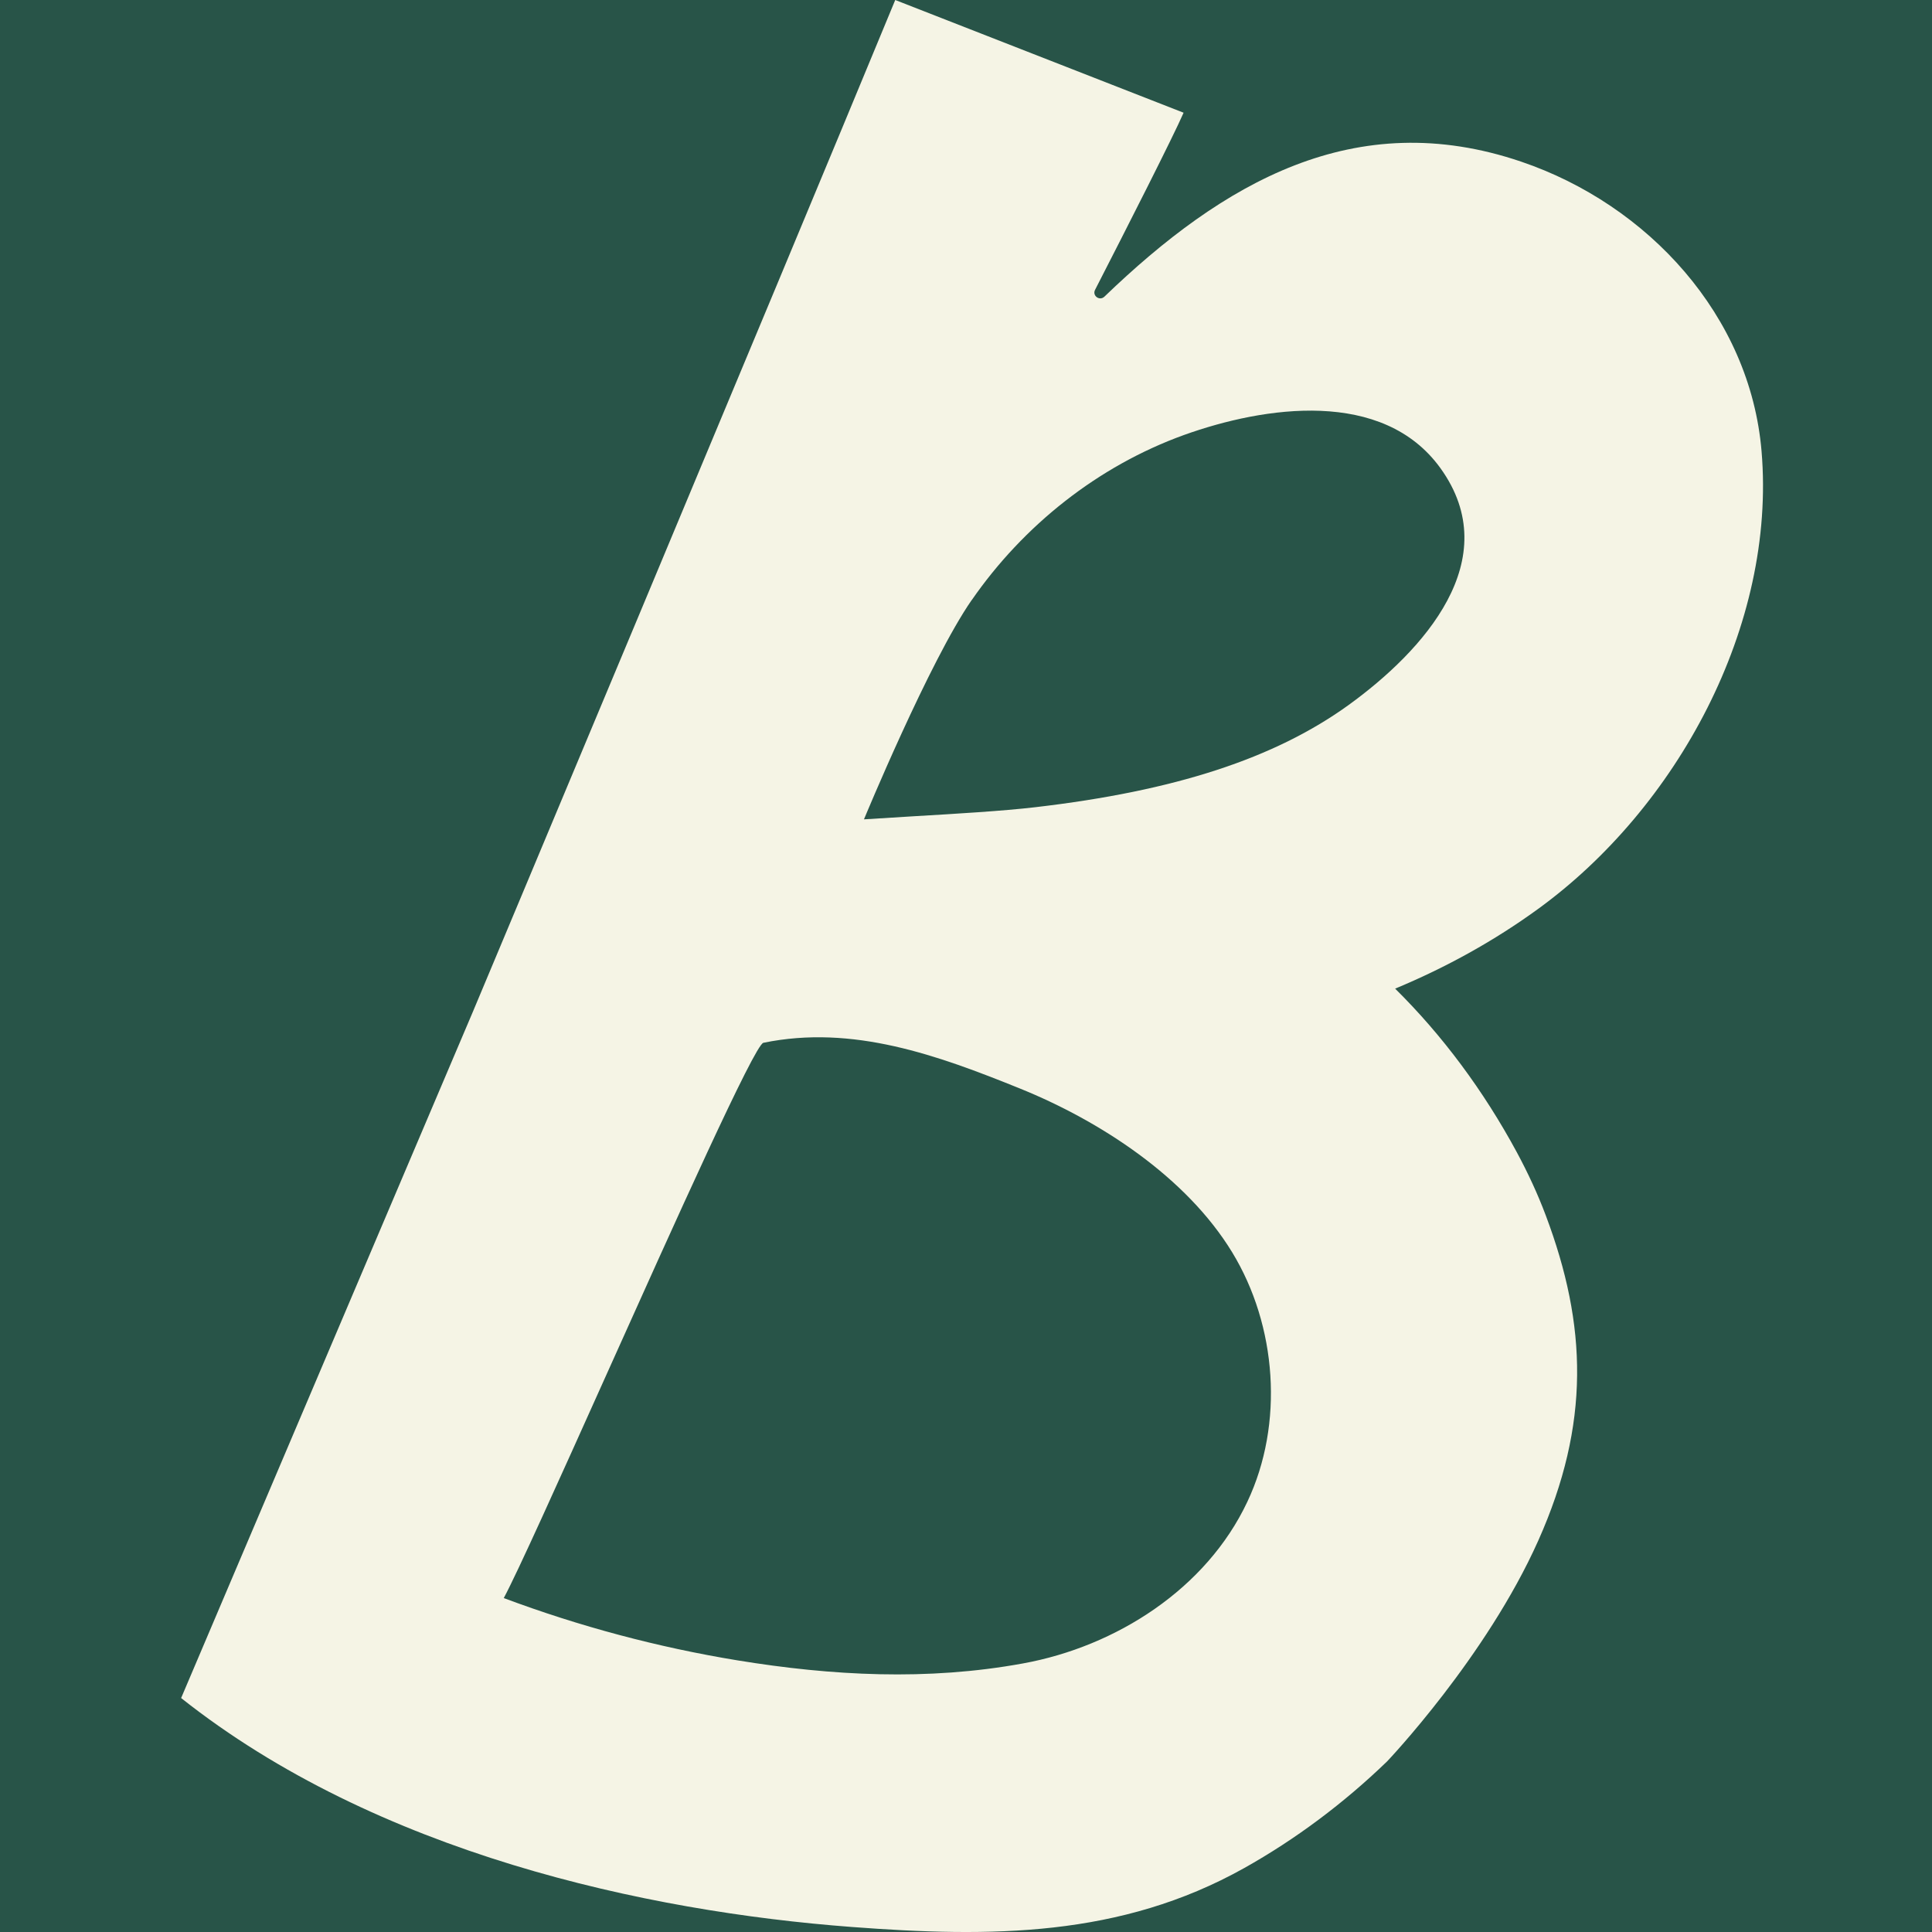 <svg width="32" height="32" viewBox="0 0 32 32" fill="none" xmlns="http://www.w3.org/2000/svg">
<rect x="0" y="0" width="32" height="32" fill="#808080" stroke="none"/>
<g clip-path="url(#clip0_5496_25098)">
<rect width="32" height="32" fill="#285448"/>
<path fill-rule="evenodd" clip-rule="evenodd" d="M25.48 25.514C26.342 23.581 26.289 21.952 25.602 20.129C25.468 19.772 25.306 19.425 25.126 19.09C24.569 18.058 23.887 17.145 23.108 16.375C23.97 16.016 24.752 15.579 25.463 15.064C27.781 13.386 29.421 10.361 29.177 7.474C28.988 5.23 27.298 3.392 25.197 2.678C22.441 1.741 20.249 3.03 18.292 4.914C18.211 4.99 18.087 4.897 18.138 4.8C18.676 3.751 19.431 2.265 19.604 1.867L14.828 0C12.802 4.905 7.828 16.771 7.828 16.768L3 28.125C6.237 30.691 10.694 31.66 14.112 31.917C16.406 32.09 18.556 32.09 20.608 30.941C21.453 30.468 22.257 29.868 22.976 29.173C22.976 29.173 24.618 27.448 25.48 25.514ZM12.216 27.501C13.777 27.756 15.361 27.841 16.942 27.552C18.488 27.271 19.981 26.316 20.66 24.874C21.271 23.582 21.149 21.956 20.408 20.741C19.649 19.496 18.222 18.566 16.888 18.027C15.537 17.481 14.127 16.966 12.644 17.272C12.5 17.302 11.179 20.243 10.025 22.812C9.263 24.508 8.573 26.043 8.344 26.469C9.597 26.938 10.897 27.285 12.216 27.501ZM19.61 7.205C18.185 7.72 16.951 8.703 16.094 9.941V9.939C15.395 10.947 14.31 13.571 14.31 13.571C14.551 13.555 14.834 13.538 15.131 13.52C15.828 13.479 16.609 13.433 17.147 13.37C19.465 13.1 21.112 12.561 22.336 11.678C23.575 10.781 24.95 9.269 23.858 7.754C22.905 6.433 20.941 6.727 19.61 7.205Z" fill="#F5F4E5"/>
</g>
<defs>
<clipPath id="clip0_5496_25098">
<rect width="32" height="32" fill="white"/>
</clipPath>
</defs>
</svg>
